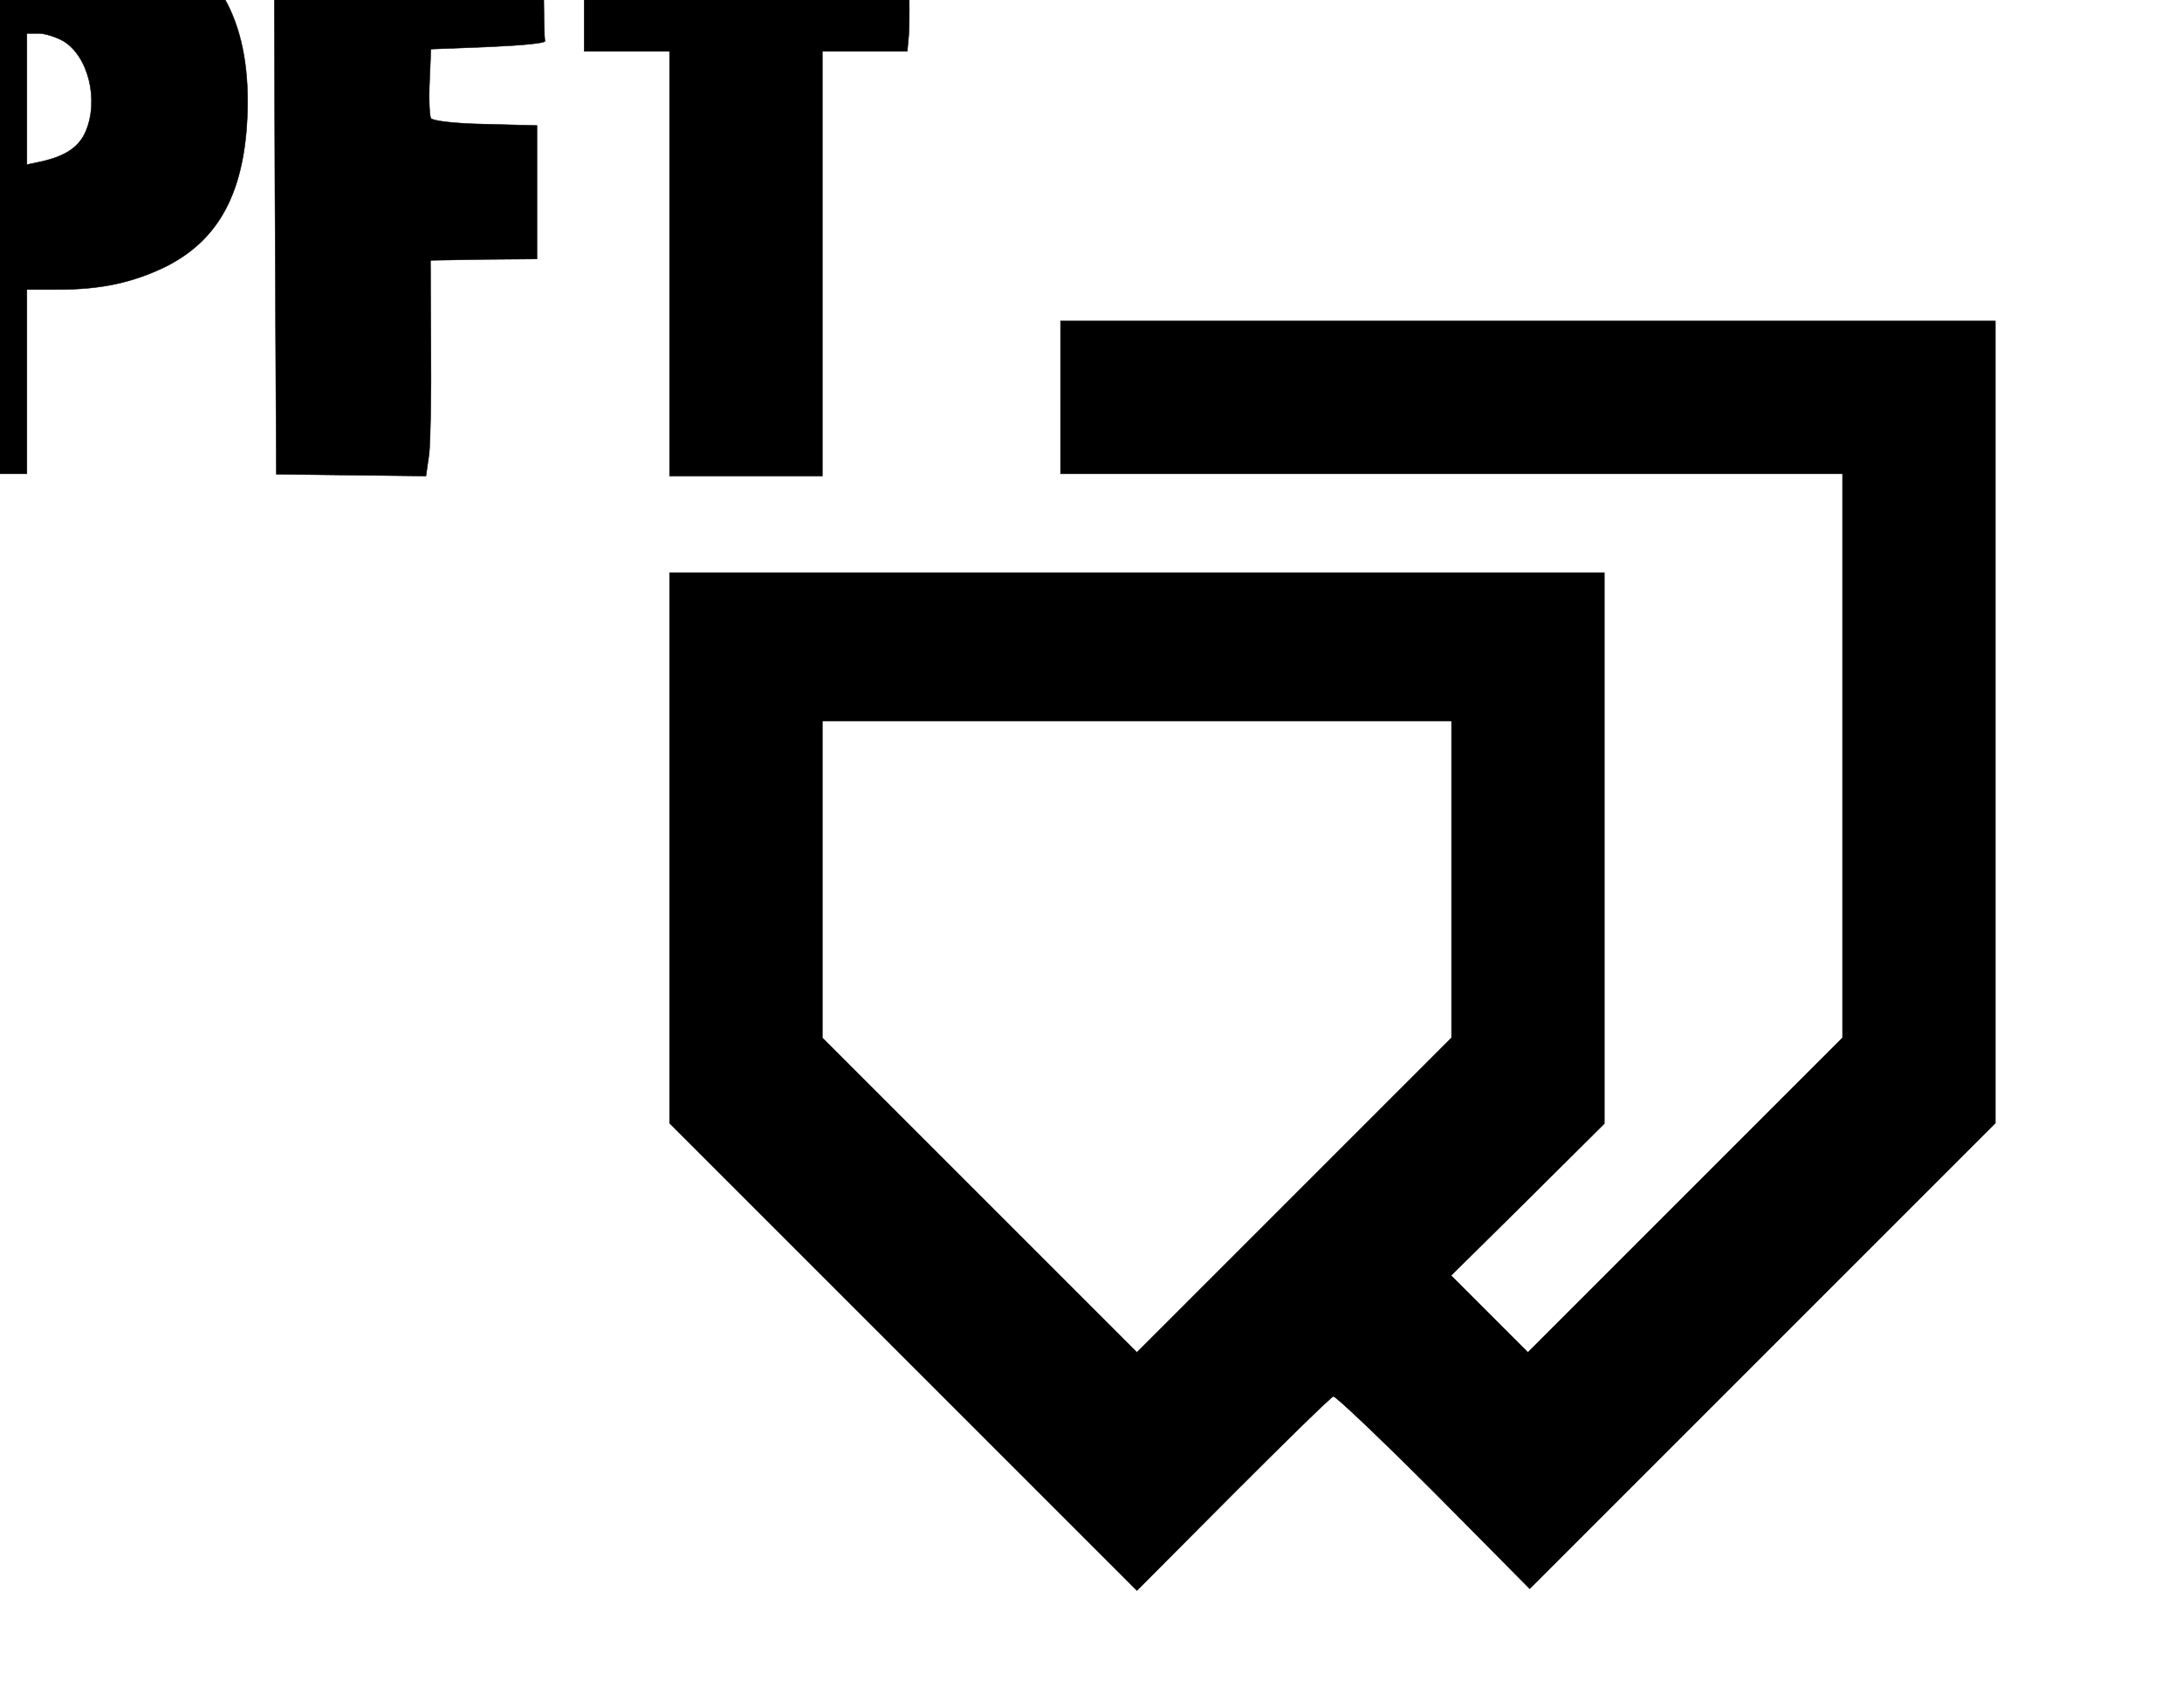 <svg width="460" height="360" xmlns="http://www.w3.org/2000/svg">
 <!-- Created with Method Draw - http://github.com/duopixel/Method-Draw/ -->

 <g>
  <title>background</title>
  <rect fill="#fff" id="canvas_background" height="362" width="462" y="-1" x="-1"/>
  <g display="none" overflow="visible" y="0" x="0" height="100%" width="100%" id="canvasGrid">
   <rect fill="url(#gridpattern)" stroke-width="0" y="0" x="0" height="100%" width="100%"/>
  </g>
 </g>
 <g>
  <title>Layer 1</title>
  <!-- Created with Method Draw - http://github.com/duopixel/Method-Draw/ -->
  <g stroke="null" id="svg_32">
   <g stroke="null" transform="matrix(0.911,0,0,0.911,-4684.486,-3648.145) " id="svg_29">
    <title stroke="null" transform="translate(-1.098,0) translate(-9.094947017729282e-13,-1.098) translate(-9.094947017729282e-13,1.098) translate(1.736,1.736) translate(-4.57,-4.57) translate(20.028,-4.547473508864641e-13) translate(5083.055,0) translate(0,4005) ">background</title>
    <rect stroke="null" x="5098.151" y="4001.166" width="582" height="402" id="svg_27" fill="#fff"/>
    <g stroke="null" id="svg_26" display="none">
     <rect stroke="null" id="svg_30" width="460" height="360" x="5099.151" y="4002.166" stroke-width="0" fill="url(#gridpattern)"/>
    </g>
   </g>
   <g stroke="null" transform="matrix(0.911,0,0,0.911,-4684.486,-3648.145) " id="svg_31">
    <title stroke="null" transform="translate(-1.098,0) translate(-9.094947017729282e-13,-1.098) translate(-9.094947017729282e-13,1.098) translate(1.736,1.736) translate(-4.57,-4.57) translate(20.028,-4.547473508864641e-13) translate(5083.055,0) translate(0,4005) ">Layer 1</title>
    <g stroke="null" id="svg_20">
     <g stroke="null" transform="matrix(0.104,0,0,-0.104,-3501.772,-2027.906) " fill="#000000" id="svg_21">
      <path stroke="null" d="m82834.322,-58433.657l0,-625l170,0l170,0l0,205l0,205l69,0c95,0 165,15 238,50c113,56 170,153 182,310c15,211 -48,349 -193,420c-99,49 -174,60 -418,60l-218,0l0,-625zm421,338c55,-33 80,-130 50,-201c-15,-35 -45,-55 -98,-67l-33,-7l0,146l0,146l26,0c14,0 39,-8 55,-17z" id="svg_25"/>
      <path stroke="null" d="m83726.322,-58434.657l3,-625l167,-2l166,-2l7,49c3,27 5,135 4,240l-1,191l118,2l119,1l0,149l0,148l-115,3c-63,1 -117,7 -121,13c-3,5 -5,42 -3,82l3,72l128,5c70,3 127,8 126,13c-2,4 -3,70 -3,147l0,140l-300,0l-300,0l2,-626z" id="svg_24"/>
      <path stroke="null" d="m84414.322,-57963.657l0,-155l95,0l95,0l0,-472l0,-473l170,0l170,0l0,473l0,472l94,0l95,0l3,33c2,17 2,87 0,155l-3,122l-360,0l-359,0l0,-155z" id="svg_23"/>
      <path stroke="null" d="m85474.322,-58888.657l0,-170l870,0l870,0l0,-628l0,-627l-350,-350l-350,-350l-85,85l-86,86l171,169l170,169l0,613l0,613l-1040,0l-1040,0l0,-612l0,-613l520,-520l520,-520l214,215c118,118 218,216 223,217c4,2 105,-94 223,-212l214,-216l518,518l518,518l0,892l0,893l-1040,0l-1040,0l0,-170zm870,-1073l0,-352l-350,-350l-350,-350l-350,350l-350,350l0,352l0,353l700,0l700,0l0,-353z" id="svg_22"/>
     </g>
    </g>
   </g>
  </g>
 </g>
</svg>